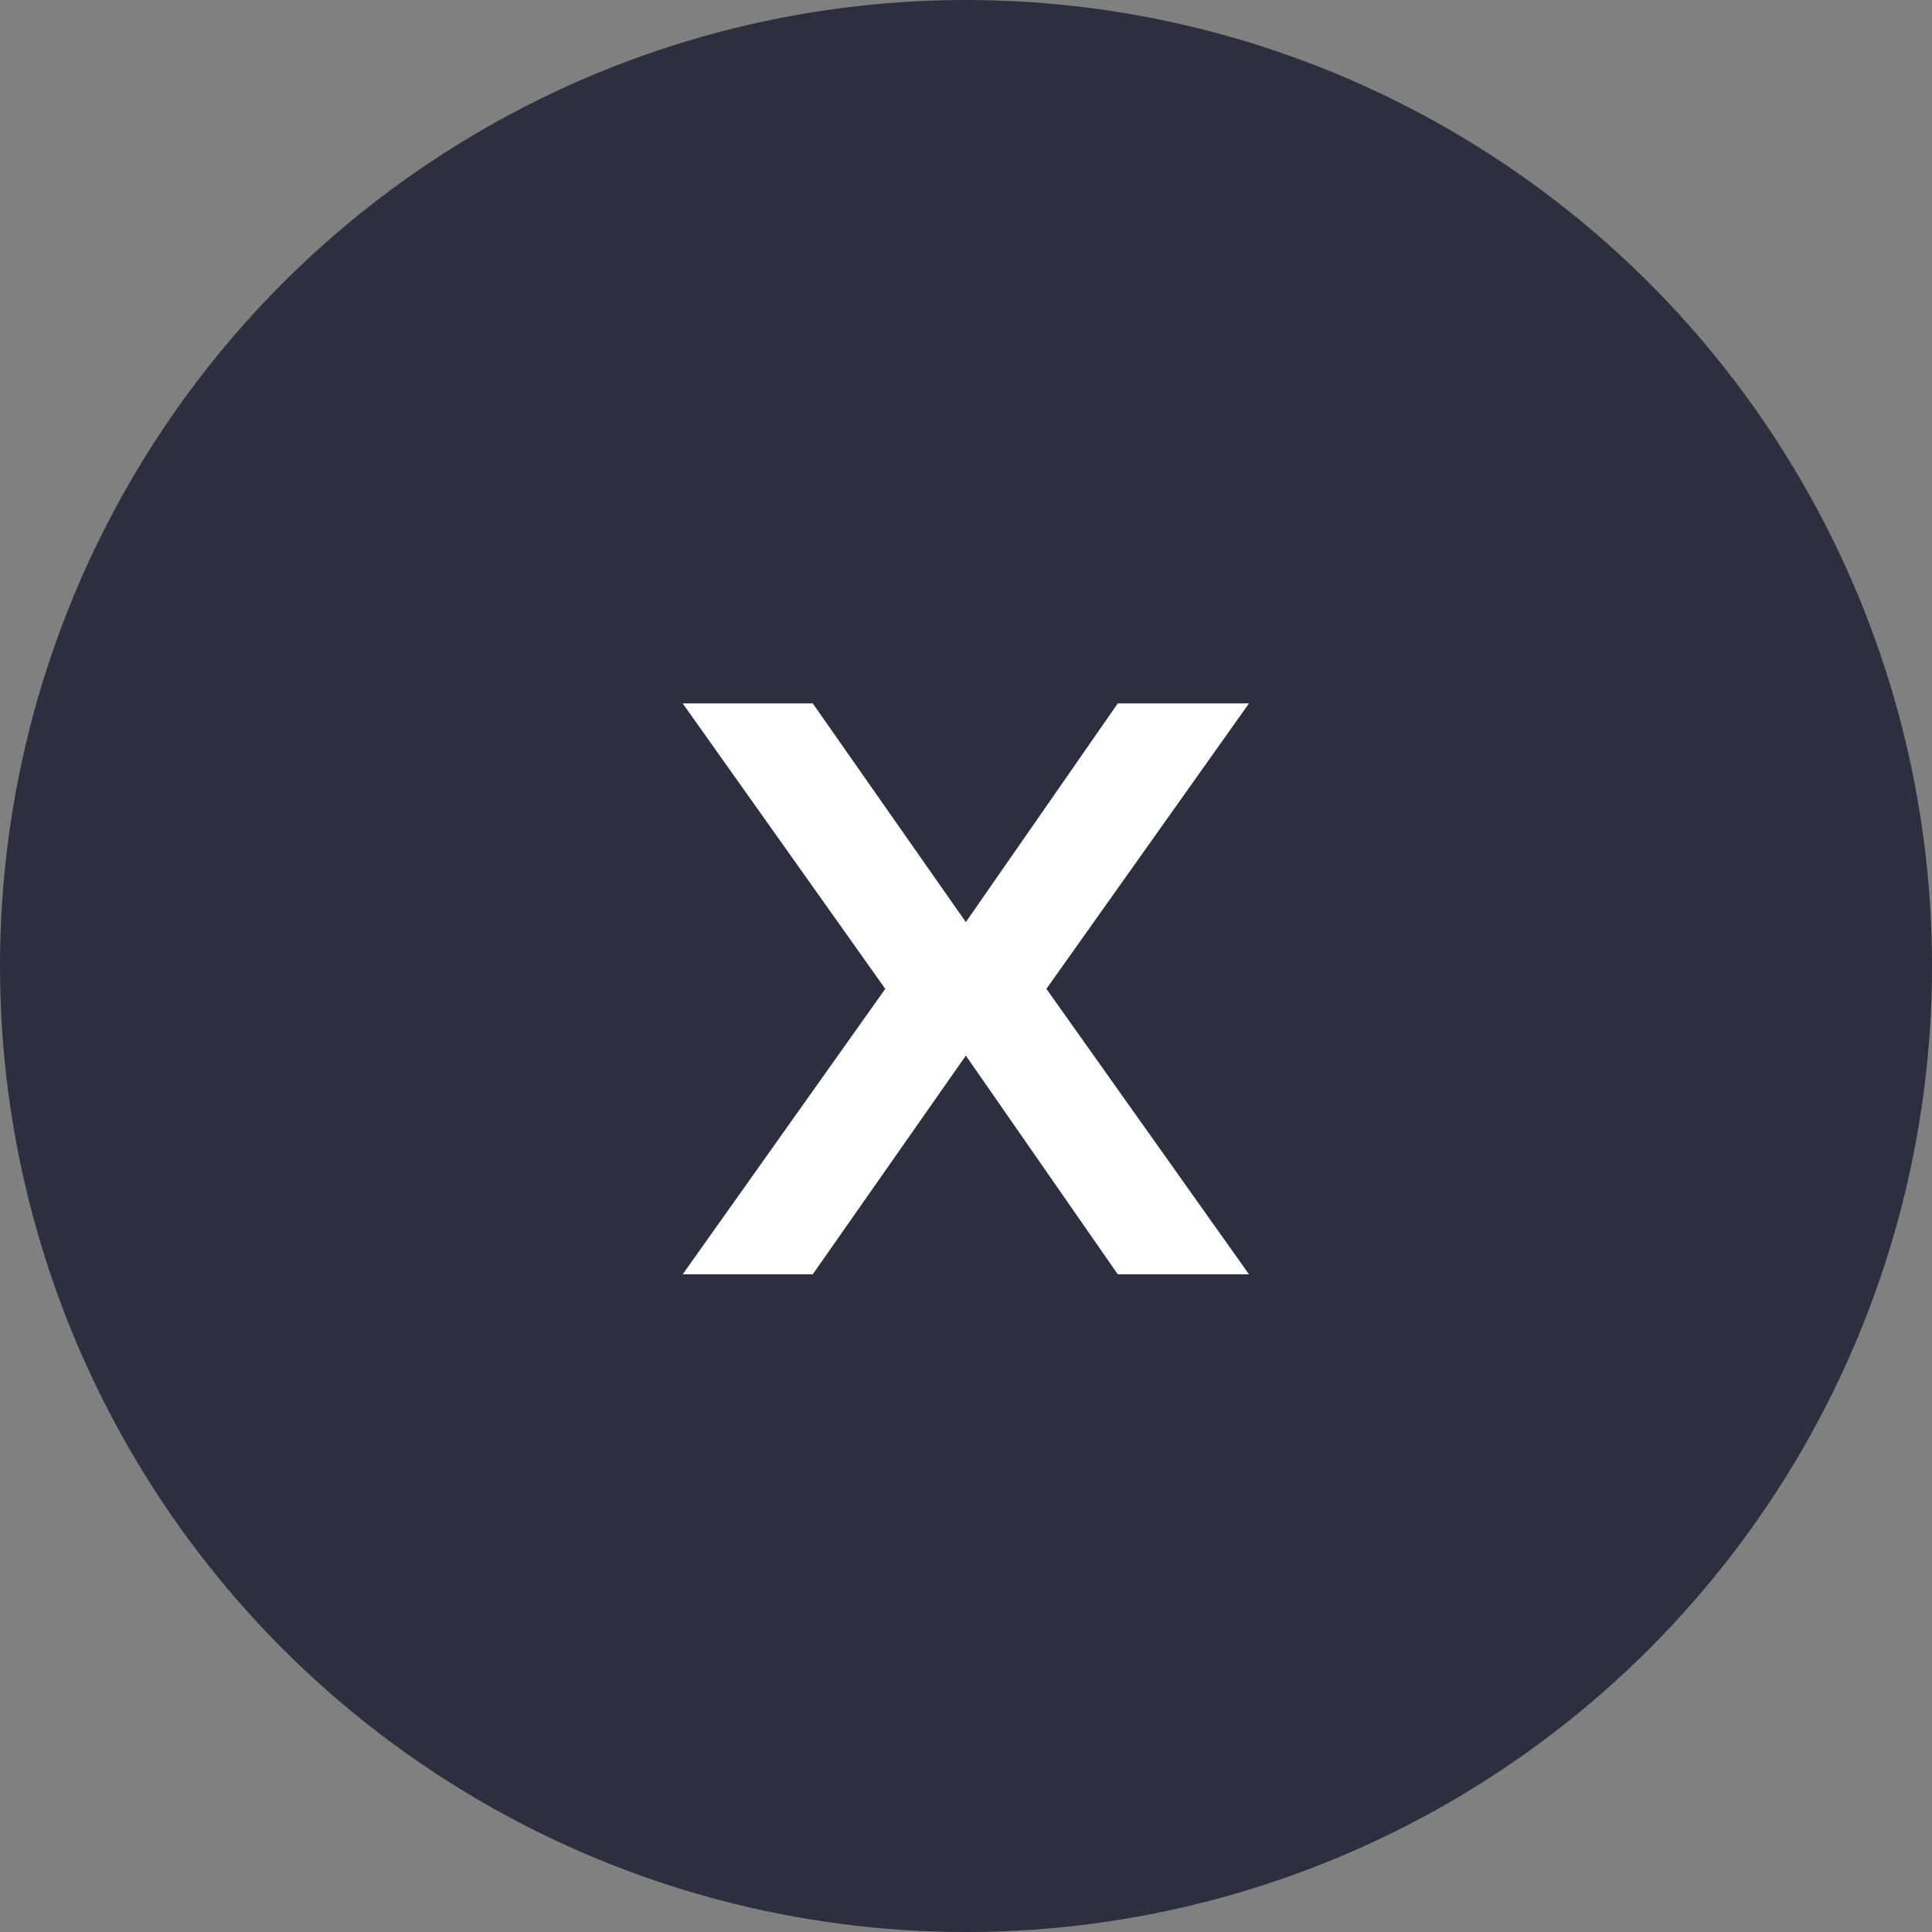 <svg width="47" height="47" viewBox="0 0 47 47" fill="none" xmlns="http://www.w3.org/2000/svg">
<rect x="0" y="0" width="47" height="47" fill="#808080" stroke="none"/>
<circle cx="23.5" cy="23.5" r="23.5" fill="#2D2E3E"/>
<path d="M16.608 31L21.536 24.056L16.608 17.112H19.772L23.496 22.432L27.192 17.112H30.384L25.456 24.056L30.384 31H27.192L23.496 25.68L19.772 31H16.608Z" fill="white"/>
</svg>
